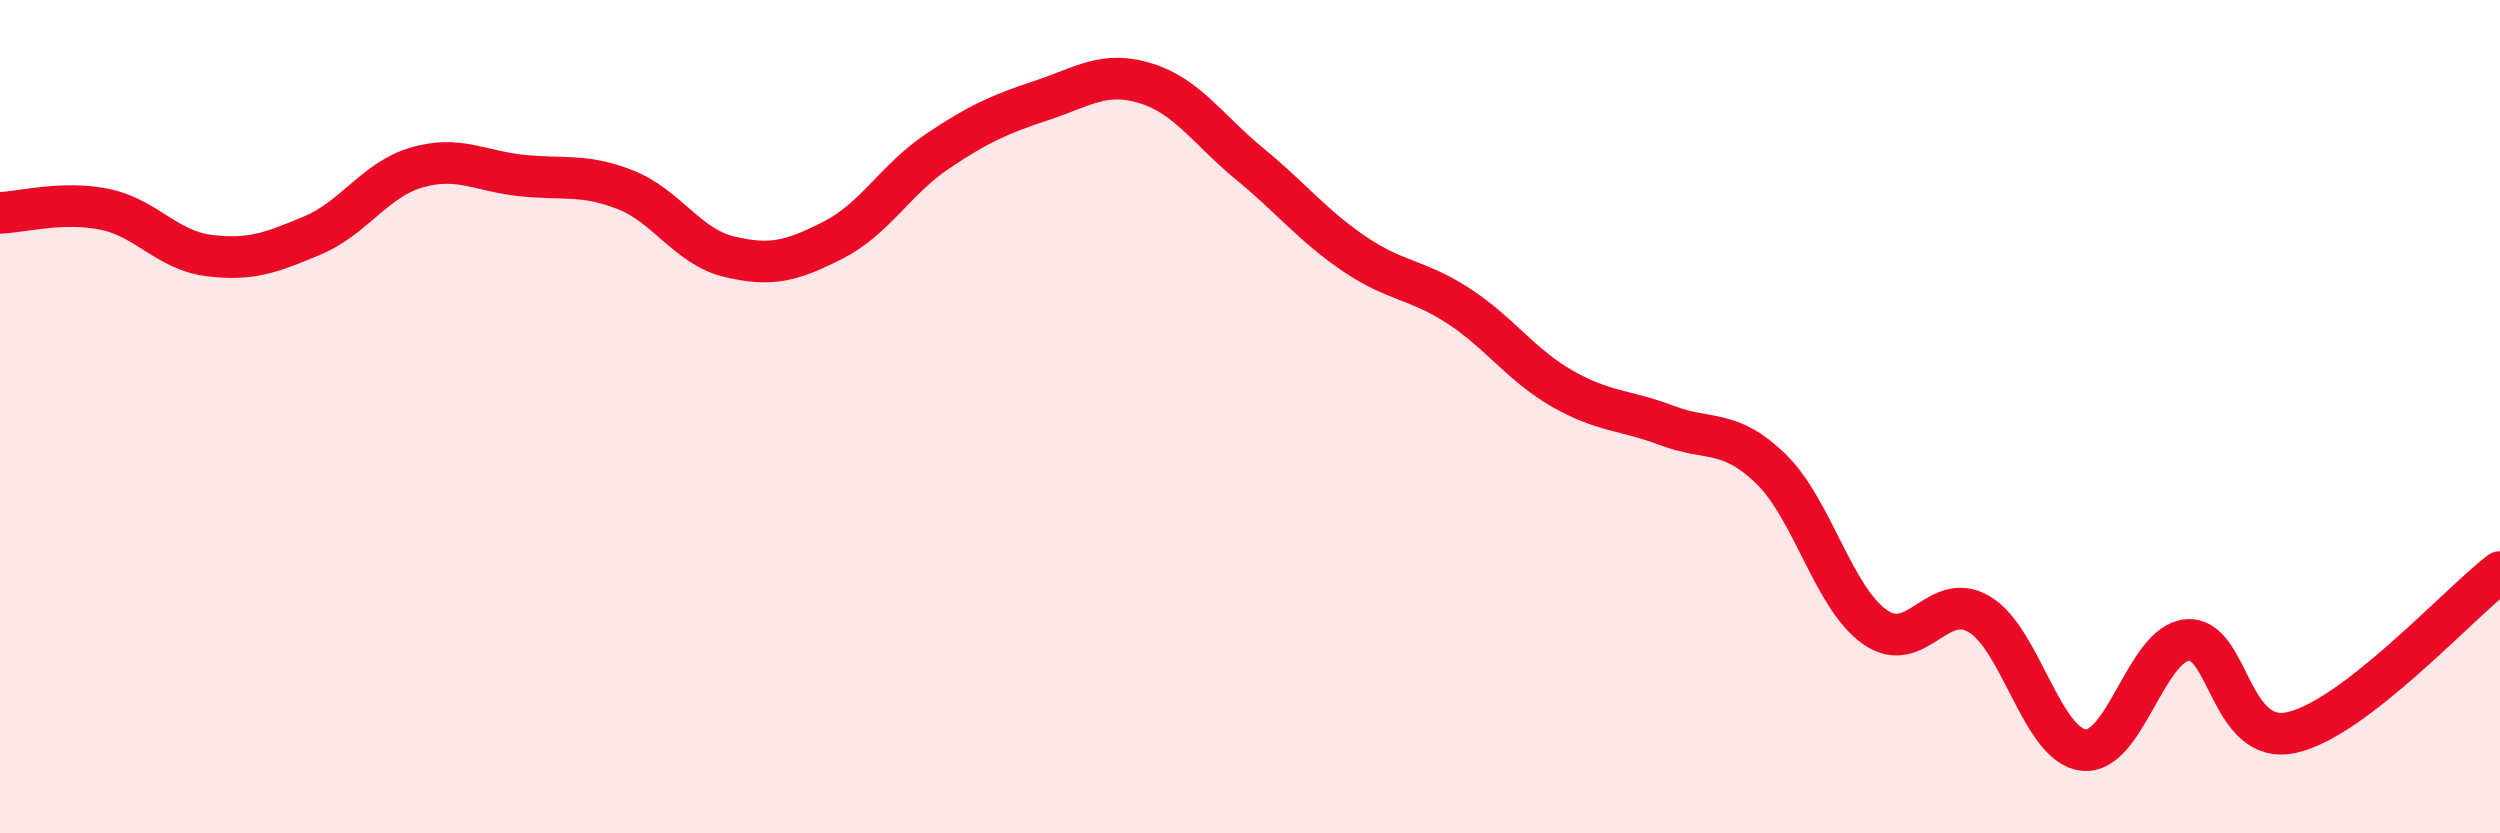 
    <svg width="60" height="20" viewBox="0 0 60 20" xmlns="http://www.w3.org/2000/svg">
      <path
        d="M 0,5.11 C 0.5,5.09 1.5,4.82 2.5,5.02 C 3.5,5.22 4,6 5,6.13 C 6,6.26 6.5,6.07 7.5,5.65 C 8.5,5.23 9,4.31 10,4.02 C 11,3.73 11.5,4.1 12.5,4.21 C 13.5,4.32 14,4.16 15,4.55 C 16,4.94 16.5,5.92 17.5,6.16 C 18.5,6.4 19,6.27 20,5.76 C 21,5.25 21.5,4.3 22.5,3.63 C 23.5,2.96 24,2.74 25,2.41 C 26,2.08 26.5,1.69 27.5,2 C 28.5,2.31 29,3.12 30,3.94 C 31,4.76 31.5,5.41 32.5,6.09 C 33.5,6.77 34,6.69 35,7.34 C 36,7.99 36.5,8.76 37.5,9.33 C 38.5,9.9 39,9.83 40,10.21 C 41,10.59 41.5,10.28 42.5,11.25 C 43.5,12.22 44,14.35 45,15.05 C 46,15.75 46.5,14.15 47.5,14.74 C 48.5,15.33 49,17.88 50,18 C 51,18.12 51.5,15.44 52.5,15.36 C 53.5,15.28 53.5,17.91 55,17.58 C 56.5,17.25 59,14.5 60,13.73L60 20L0 20Z"
        fill="#EB0A25"
        opacity="0.1"
        stroke-linecap="round"
        stroke-linejoin="round"
      />
      <path
        d="M 0,5.11 C 0.5,5.09 1.5,4.82 2.5,5.02 C 3.5,5.22 4,6 5,6.13 C 6,6.26 6.5,6.07 7.5,5.65 C 8.5,5.23 9,4.31 10,4.02 C 11,3.73 11.5,4.1 12.5,4.21 C 13.5,4.32 14,4.16 15,4.55 C 16,4.94 16.5,5.92 17.5,6.16 C 18.5,6.4 19,6.27 20,5.76 C 21,5.25 21.5,4.3 22.5,3.63 C 23.5,2.96 24,2.74 25,2.41 C 26,2.08 26.5,1.69 27.5,2 C 28.5,2.31 29,3.12 30,3.94 C 31,4.76 31.5,5.41 32.5,6.09 C 33.5,6.77 34,6.69 35,7.34 C 36,7.99 36.5,8.76 37.5,9.33 C 38.5,9.9 39,9.83 40,10.21 C 41,10.59 41.5,10.28 42.5,11.25 C 43.5,12.22 44,14.35 45,15.05 C 46,15.75 46.5,14.15 47.5,14.74 C 48.5,15.33 49,17.88 50,18 C 51,18.12 51.5,15.44 52.5,15.36 C 53.5,15.28 53.5,17.91 55,17.58 C 56.5,17.25 59,14.5 60,13.73"
        stroke="#EB0A25"
        stroke-width="1"
        fill="none"
        stroke-linecap="round"
        stroke-linejoin="round"
      />
    </svg>
  